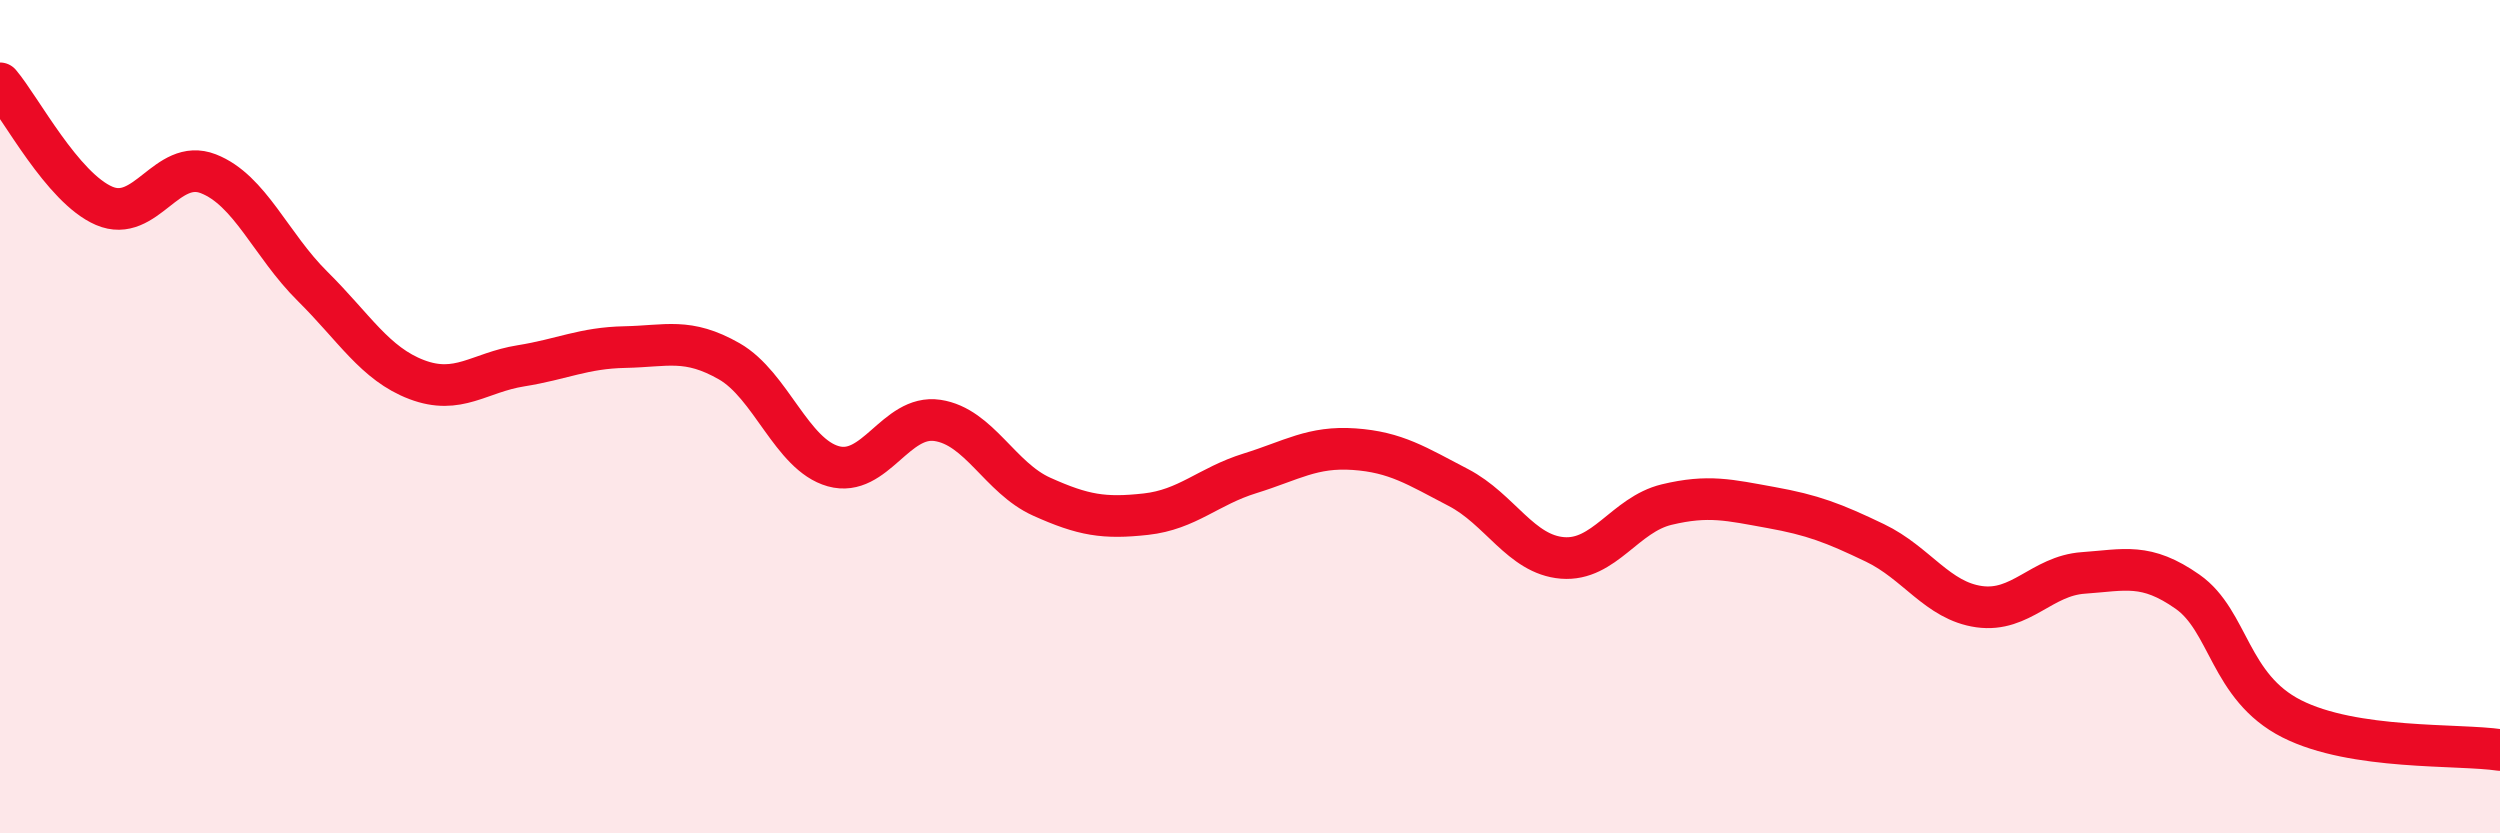 
    <svg width="60" height="20" viewBox="0 0 60 20" xmlns="http://www.w3.org/2000/svg">
      <path
        d="M 0,2 C 0.5,2.59 1.5,4.51 2.5,4.94 C 3.5,5.37 4,3.78 5,4.17 C 6,4.56 6.5,5.88 7.5,6.87 C 8.5,7.86 9,8.73 10,9.11 C 11,9.49 11.5,8.94 12.5,8.78 C 13.5,8.62 14,8.35 15,8.33 C 16,8.31 16.5,8.1 17.5,8.67 C 18.5,9.24 19,10.91 20,11.19 C 21,11.47 21.5,9.94 22.5,10.09 C 23.5,10.24 24,11.47 25,11.92 C 26,12.37 26.5,12.45 27.5,12.34 C 28.5,12.23 29,11.67 30,11.36 C 31,11.05 31.5,10.71 32.5,10.78 C 33.5,10.85 34,11.18 35,11.7 C 36,12.22 36.5,13.31 37.5,13.39 C 38.5,13.47 39,12.35 40,12.11 C 41,11.87 41.5,12 42.5,12.18 C 43.5,12.36 44,12.55 45,13.03 C 46,13.51 46.5,14.42 47.5,14.56 C 48.5,14.7 49,13.82 50,13.75 C 51,13.68 51.5,13.5 52.5,14.2 C 53.5,14.9 53.5,16.49 55,17.25 C 56.5,18.01 59,17.85 60,18L60 20L0 20Z"
        fill="#EB0A25"
        opacity="0.1"
        stroke-linecap="round"
        stroke-linejoin="round"
      />
      <path
        d="M 0,2 C 0.5,2.59 1.5,4.51 2.5,4.94 C 3.5,5.37 4,3.78 5,4.17 C 6,4.56 6.5,5.88 7.5,6.87 C 8.5,7.86 9,8.73 10,9.11 C 11,9.49 11.5,8.94 12.5,8.78 C 13.5,8.62 14,8.35 15,8.33 C 16,8.31 16.5,8.1 17.5,8.67 C 18.5,9.24 19,10.91 20,11.19 C 21,11.47 21.5,9.94 22.5,10.09 C 23.5,10.24 24,11.47 25,11.92 C 26,12.37 26.5,12.45 27.5,12.34 C 28.5,12.23 29,11.67 30,11.36 C 31,11.05 31.5,10.71 32.5,10.78 C 33.5,10.85 34,11.18 35,11.7 C 36,12.22 36.5,13.31 37.5,13.39 C 38.5,13.47 39,12.35 40,12.11 C 41,11.87 41.5,12 42.5,12.18 C 43.5,12.36 44,12.55 45,13.03 C 46,13.51 46.5,14.42 47.5,14.56 C 48.5,14.7 49,13.82 50,13.75 C 51,13.68 51.5,13.5 52.5,14.2 C 53.5,14.9 53.5,16.49 55,17.25 C 56.5,18.01 59,17.85 60,18"
        stroke="#EB0A25"
        stroke-width="1"
        fill="none"
        stroke-linecap="round"
        stroke-linejoin="round"
      />
    </svg>
  